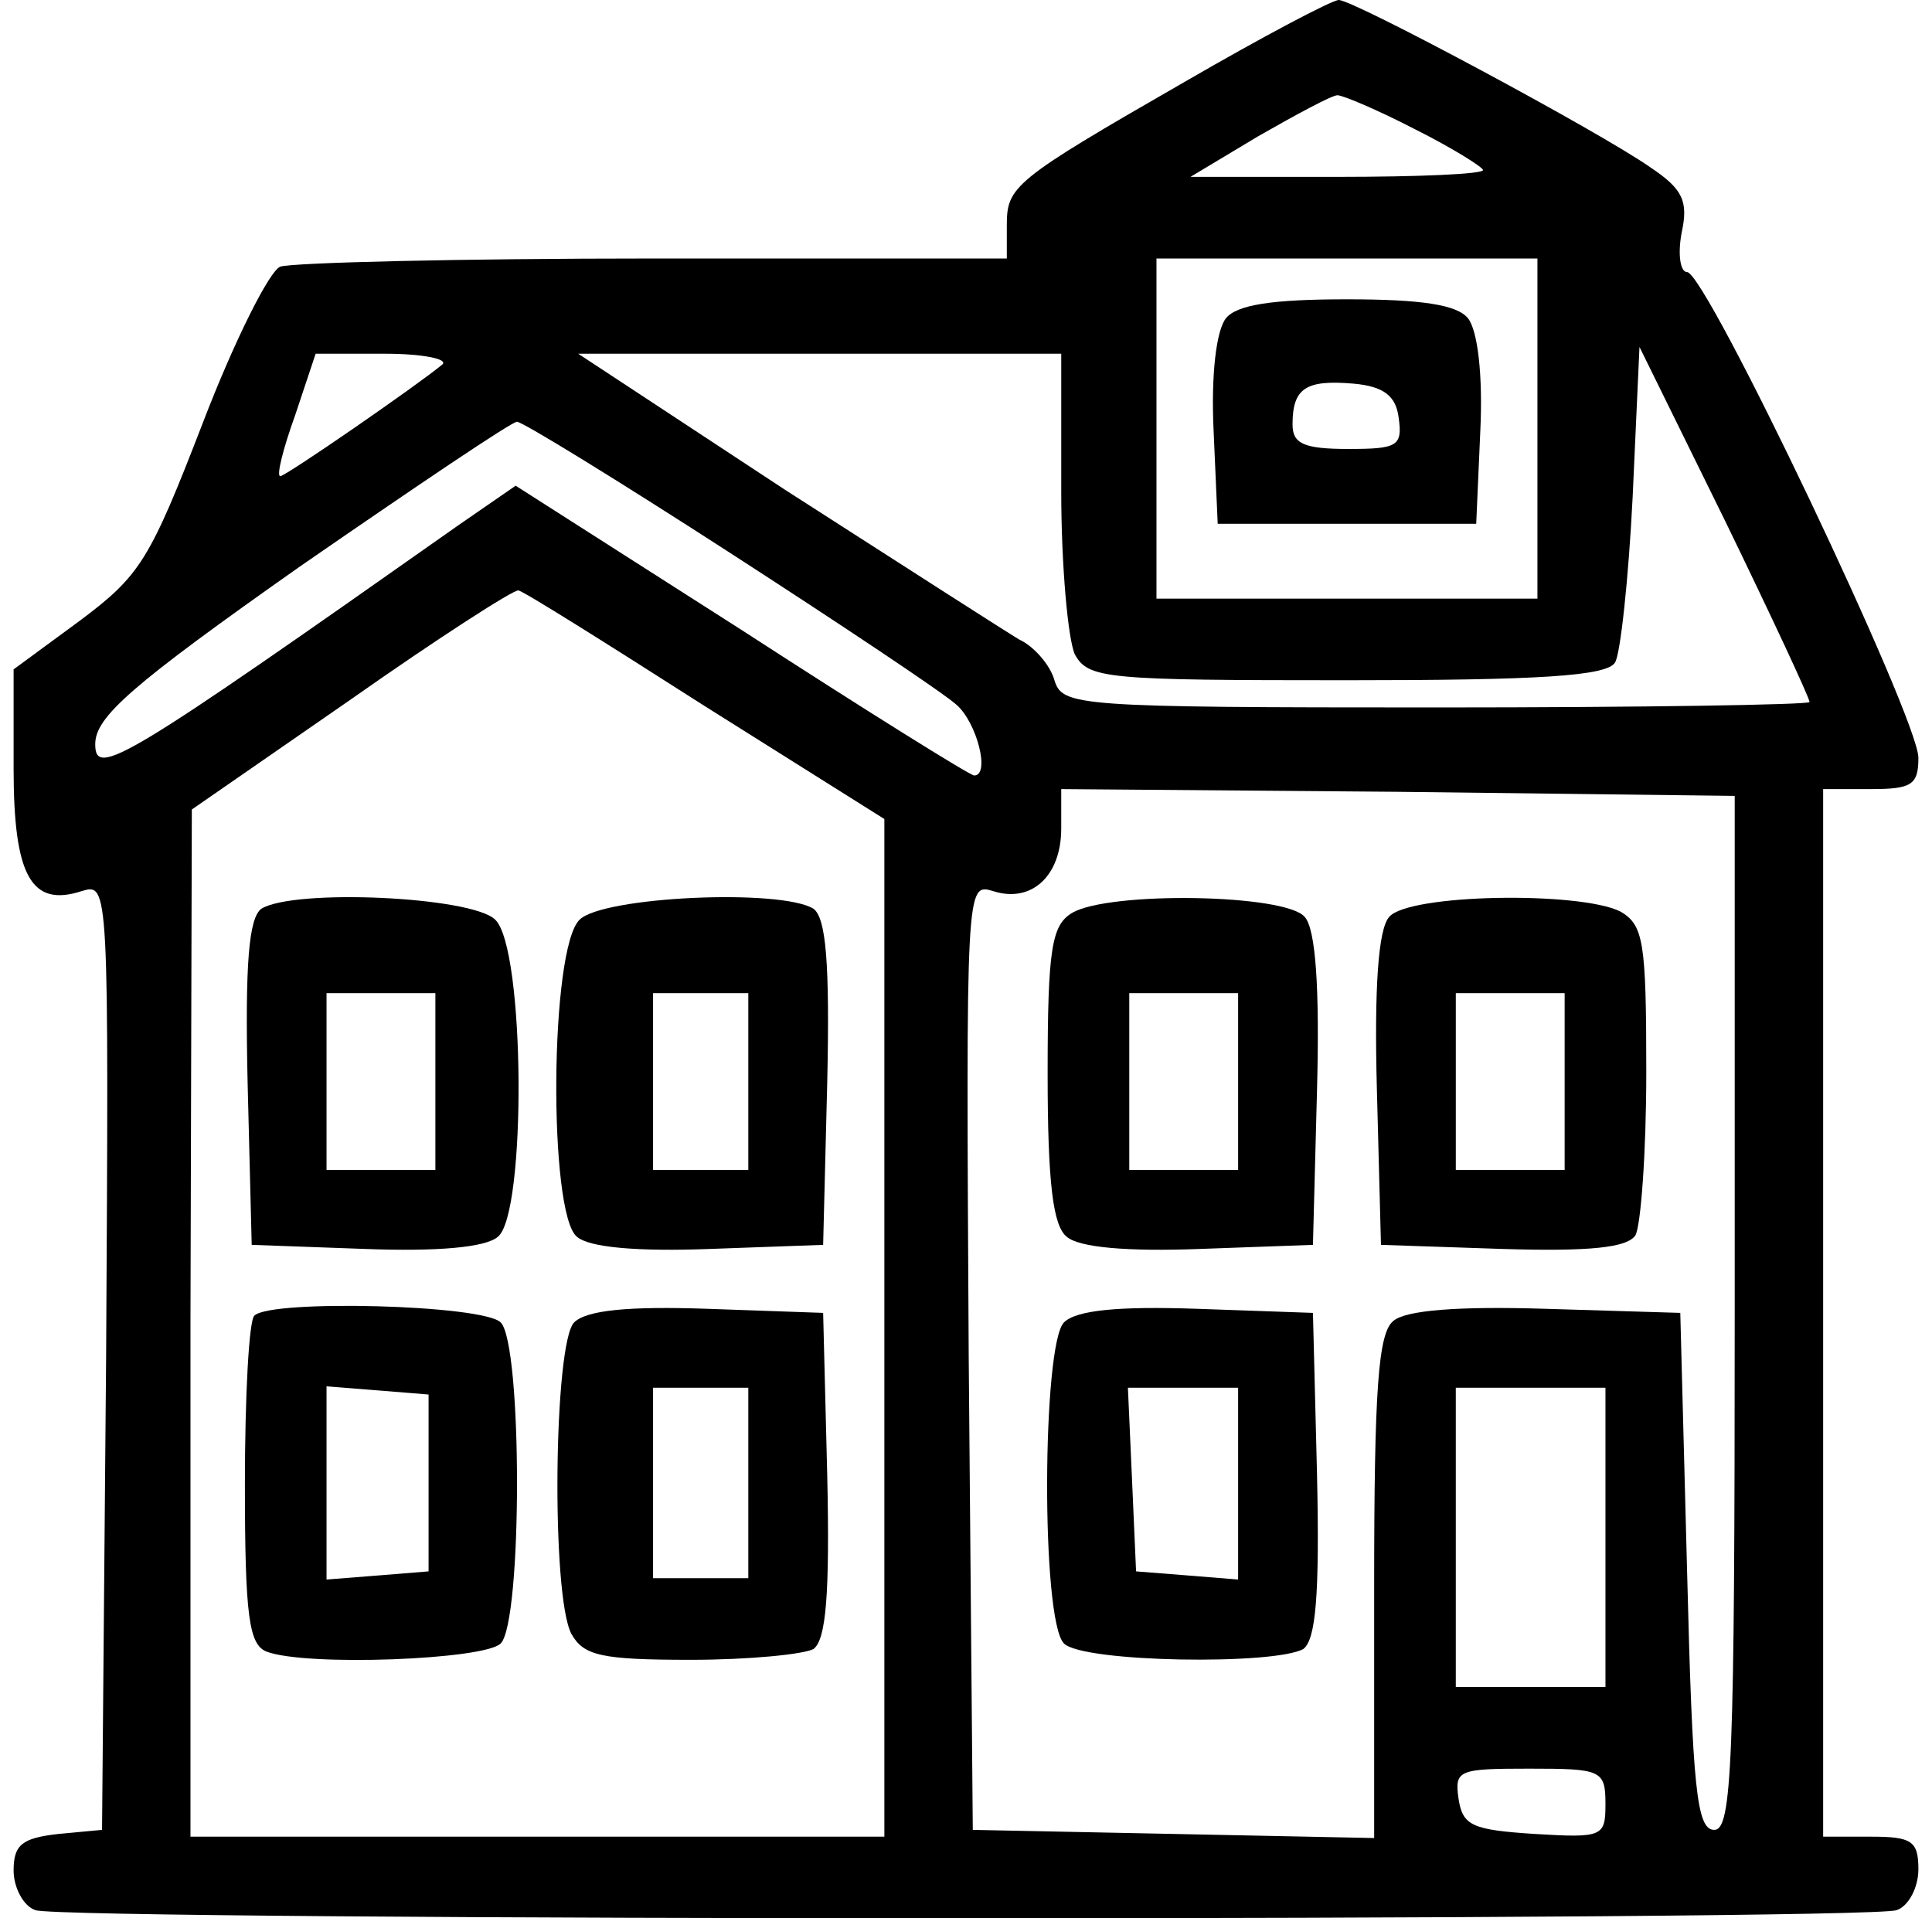 <?xml version="1.0" standalone="no"?>
<!DOCTYPE svg PUBLIC "-//W3C//DTD SVG 20010904//EN"
 "http://www.w3.org/TR/2001/REC-SVG-20010904/DTD/svg10.dtd">
<svg version="1.0" xmlns="http://www.w3.org/2000/svg"
 width="142pt" height="141pt" viewBox="0 0 142 141"
 preserveAspectRatio="xMidYMid meet">

<g transform="translate(0,141) scale(0.1,-0.1)"
fill="#000000" stroke="none">
<path d="M871 1350 c-127 -73 -131 -77 -131 -106 l0 -24 -259 0 c-143 0 -266
-3 -275 -6 -8 -3 -34 -55 -57 -115 -39 -101 -46 -112 -90 -145 l-49 -36 0 -73
c0 -79 13 -102 50 -90 20 6 20 6 18 -342 l-3 -348 -32 -3 c-27 -3 -33 -8 -33
-27 0 -12 7 -26 16 -29 20 -8 1348 -8 1368 0 9 3 16 17 16 30 0 21 -5 24 -35
24 l-35 0 0 385 0 385 35 0 c30 0 35 3 35 23 0 29 -156 357 -170 357 -5 0 -7
13 -4 29 5 23 1 32 -23 48 -37 26 -218 123 -229 123 -5 0 -56 -27 -113 -60z
m169 -35 c28 -14 50 -28 50 -30 0 -3 -48 -5 -107 -5 l-108 0 50 30 c28 16 54
30 58 30 4 0 30 -11 57 -25z m90 -220 l0 -125 -140 0 -140 0 0 125 0 125 140
0 140 0 0 -125z m-805 47 c-18 -15 -115 -82 -119 -82 -3 0 2 20 11 45 l15 45
51 0 c28 0 47 -4 42 -8z m455 -93 c0 -55 5 -109 10 -120 10 -18 23 -19 200
-19 140 0 191 3 197 13 4 6 10 62 13 122 l5 110 63 -128 c34 -70 62 -130 62
-133 0 -2 -123 -4 -274 -4 -266 0 -275 1 -281 20 -3 11 -15 25 -26 30 -10 6
-88 56 -172 110 l-152 100 178 0 177 0 0 -101z m-244 -45 c82 -53 157 -103
167 -112 15 -13 25 -52 13 -52 -3 0 -80 48 -171 107 l-166 106 -42 -29 c-247
-174 -267 -186 -267 -161 0 20 26 43 151 131 84 58 155 106 159 106 4 0 74
-43 156 -96z m-18 -113 l132 -83 0 -374 0 -374 -255 0 -255 0 0 378 1 377 117
81 c64 45 120 81 123 80 3 0 65 -39 137 -85z m757 -446 c0 -331 -2 -380 -15
-380 -13 0 -16 30 -20 190 l-5 190 -99 3 c-64 2 -103 -1 -112 -9 -11 -9 -14
-50 -14 -195 l0 -185 -147 3 -148 3 -3 348 c-2 348 -2 348 18 342 28 -9 50 11
50 46 l0 29 248 -2 247 -3 0 -380z m-95 -165 l0 -110 -55 0 -55 0 0 110 0 110
55 0 55 0 0 -110z m0 -196 c0 -24 -2 -25 -52 -22 -46 3 -53 6 -56 26 -3 21 0
22 52 22 53 0 56 -1 56 -26z"/>
<path d="M901 1176 c-7 -9 -11 -41 -9 -83 l3 -68 95 0 95 0 3 68 c2 42 -2 74
-9 83 -8 10 -34 14 -89 14 -55 0 -81 -4 -89 -14z m127 -73 c3 -21 -1 -23 -37
-23 -33 0 -41 4 -41 18 0 27 10 33 45 30 22 -2 31 -9 33 -25z"/>
<path d="M192 742 c-9 -7 -12 -39 -10 -128 l3 -119 83 -3 c53 -2 89 1 98 9 21
17 20 212 -2 233 -17 17 -148 23 -172 8z m128 -127 l0 -65 -40 0 -40 0 0 65 0
65 40 0 40 0 0 -65z"/>
<path d="M426 734 c-22 -21 -23 -216 -2 -233 9 -8 45 -11 98 -9 l83 3 3 119
c2 89 -1 121 -10 128 -24 15 -155 9 -172 -8z m124 -119 l0 -65 -35 0 -35 0 0
65 0 65 35 0 35 0 0 -65z"/>
<path d="M187 443 c-4 -3 -7 -59 -7 -124 0 -97 3 -118 16 -123 29 -11 160 -6
172 6 16 16 16 220 0 236 -13 13 -169 17 -181 5z m128 -123 l0 -65 -37 -3 -38
-3 0 71 0 71 38 -3 37 -3 0 -65z"/>
<path d="M422 438 c-15 -15 -17 -201 -2 -229 9 -16 22 -19 88 -19 42 0 83 4
90 8 9 7 12 39 10 128 l-3 119 -85 3 c-58 2 -89 -1 -98 -10z m128 -118 l0 -70
-35 0 -35 0 0 70 0 70 35 0 35 0 0 -70z"/>
<path d="M788 739 c-15 -9 -18 -26 -18 -118 0 -81 4 -112 14 -120 9 -8 45 -11
98 -9 l83 3 3 114 c2 75 -1 118 -9 127 -14 17 -144 19 -171 3z m122 -124 l0
-65 -40 0 -40 0 0 65 0 65 40 0 40 0 0 -65z"/>
<path d="M1021 736 c-8 -9 -11 -52 -9 -127 l3 -114 89 -3 c65 -2 92 1 98 10 4
7 8 61 8 120 0 96 -2 108 -19 118 -30 15 -156 13 -170 -4z m129 -121 l0 -65
-40 0 -40 0 0 65 0 65 40 0 40 0 0 -65z"/>
<path d="M782 438 c-16 -16 -17 -219 0 -236 14 -14 155 -16 176 -4 9 7 12 39
10 128 l-3 119 -85 3 c-58 2 -89 -1 -98 -10z m128 -119 l0 -70 -37 3 -38 3 -3
68 -3 67 41 0 40 0 0 -71z"/>
</g>
</svg>
